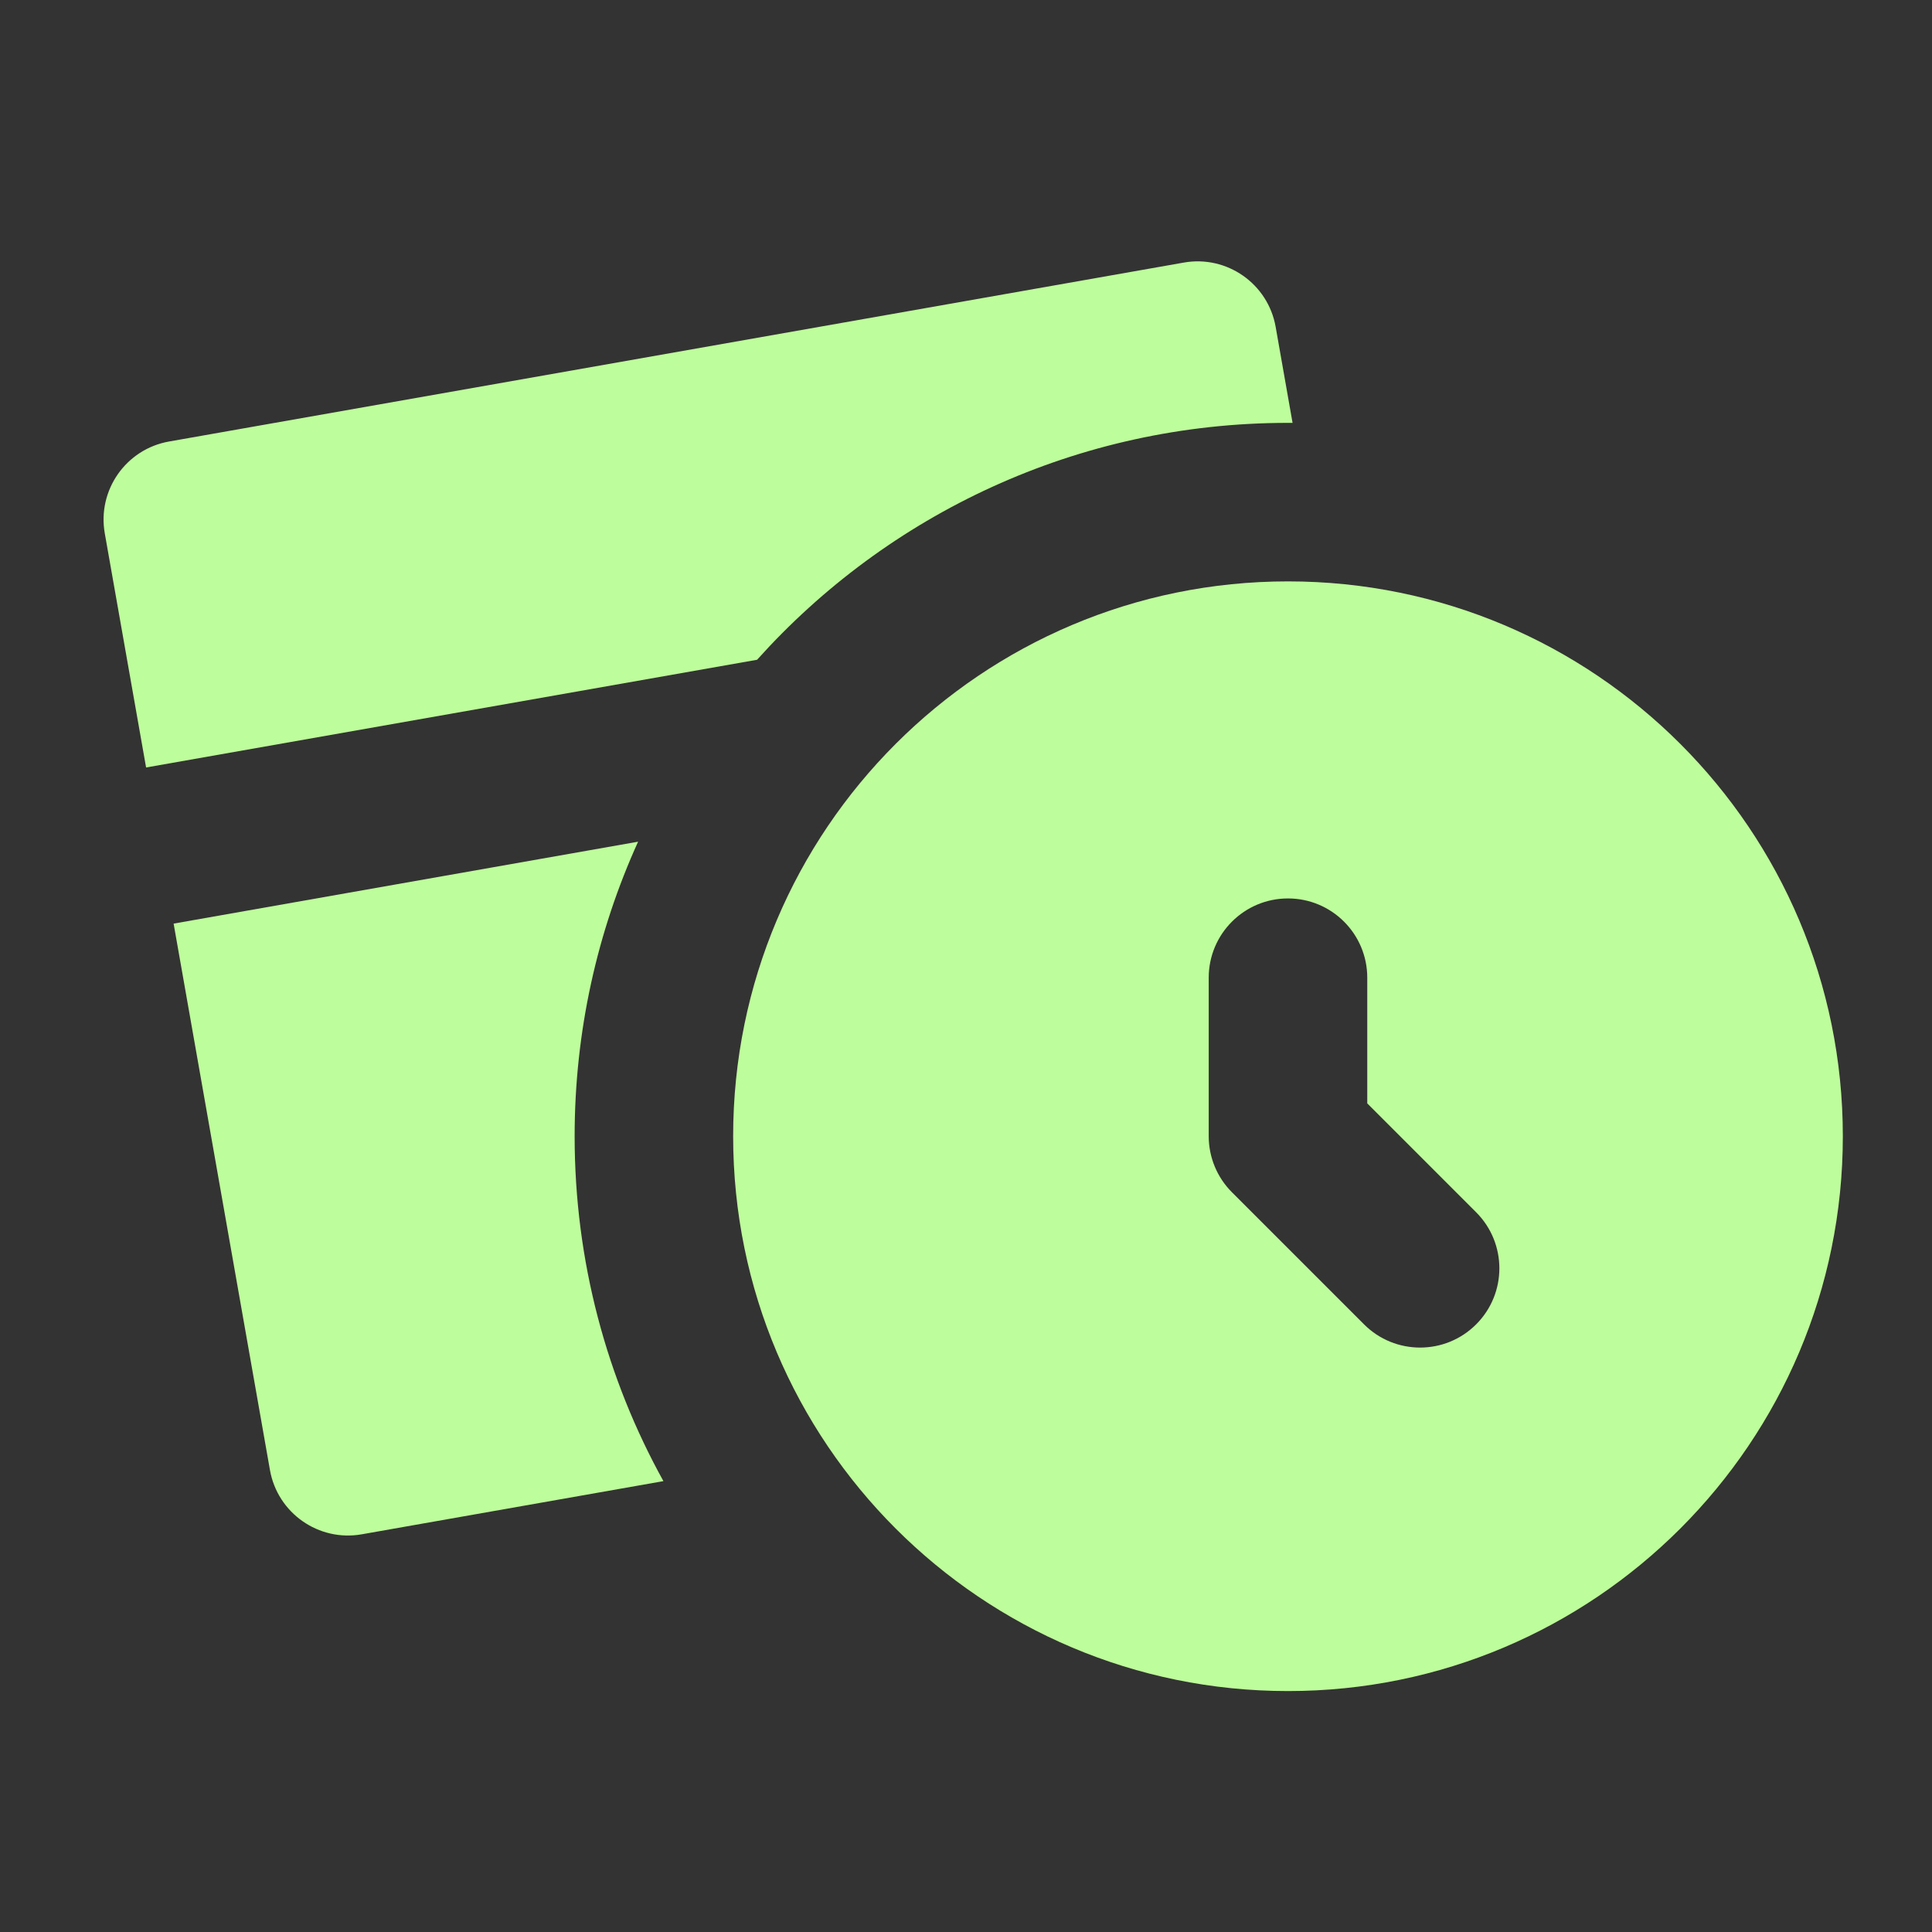 <svg width="65" height="65" viewBox="0 0 65 65" fill="none" xmlns="http://www.w3.org/2000/svg">
<rect x="0" y="0" width="65" height="65" fill="#333333" stroke="none"/>
<path fill-rule="evenodd" clip-rule="evenodd" d="M24.666 38.227C24.666 27.918 33.024 19.56 43.333 19.56C53.642 19.56 62 27.918 62 38.227C62 48.536 53.642 56.894 43.333 56.894C33.024 56.894 24.666 48.536 24.666 38.227ZM43.333 30.227C44.806 30.227 46 31.421 46 32.894V37.122L49.663 40.786C50.705 41.827 50.705 43.516 49.663 44.557C48.622 45.598 46.933 45.598 45.892 44.557L41.447 40.112C40.947 39.612 40.666 38.934 40.666 38.227V32.894C40.666 31.421 41.86 30.227 43.333 30.227Z" fill="#BEFD9B"/>
<path d="M3.525 17.943C3.27 16.493 4.238 15.11 5.688 14.854L39.828 8.834C41.279 8.578 42.662 9.547 42.918 10.997L43.487 14.227C43.436 14.227 43.385 14.227 43.333 14.227C36.24 14.227 29.865 17.304 25.471 22.197L4.915 25.821L3.525 17.943Z" fill="#BEFD9B"/>
<path d="M21.468 28.318L5.841 31.074L9.082 49.457C9.338 50.907 10.721 51.876 12.171 51.62L22.32 49.831C20.416 46.391 19.333 42.436 19.333 38.227C19.333 34.694 20.097 31.339 21.468 28.318Z" fill="#BEFD9B"/>
</svg>
